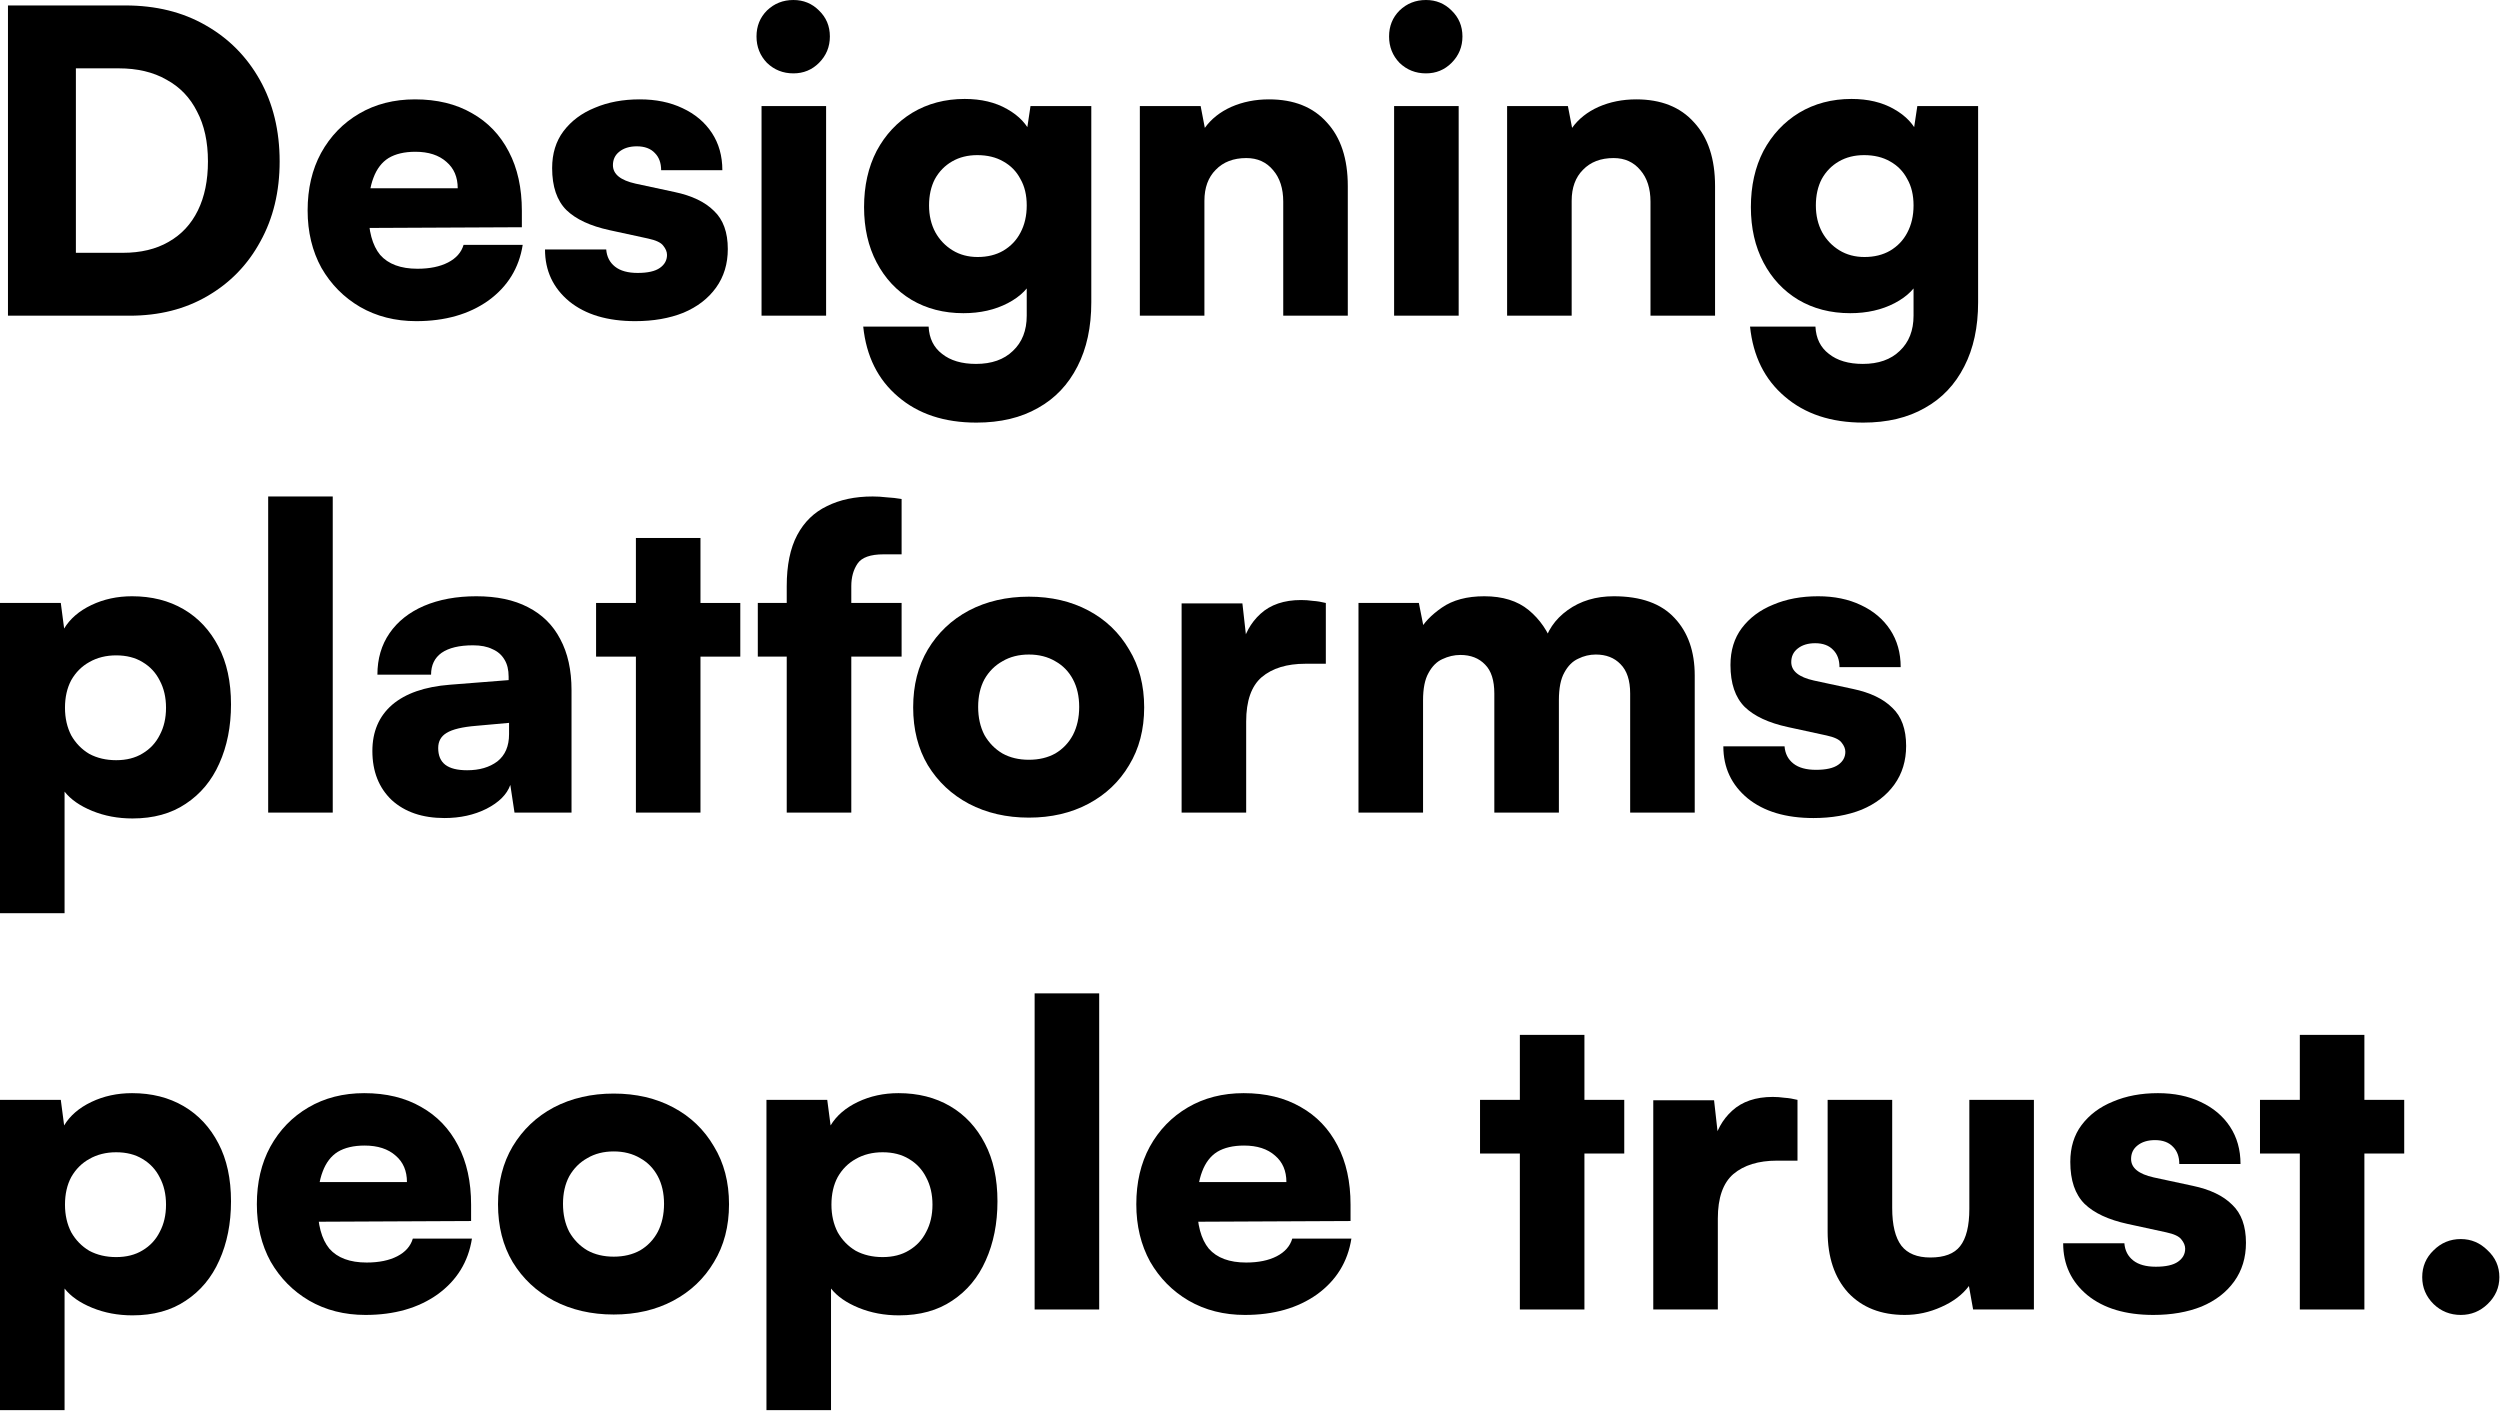 <?xml version="1.0" encoding="utf-8"?>
<svg xmlns="http://www.w3.org/2000/svg" fill="none" height="100%" overflow="visible" preserveAspectRatio="none" style="display: block;" viewBox="0 0 322 182" width="100%">
<g id="Designing platforms people trust.">
<path d="M16.686 40.662H1.026V0.702H16.146C20.07 0.702 23.508 1.548 26.46 3.24C29.448 4.932 31.788 7.29 33.48 10.314C35.172 13.338 36.018 16.83 36.018 20.79C36.018 24.678 35.19 28.116 33.534 31.104C31.914 34.092 29.646 36.432 26.73 38.124C23.85 39.816 20.502 40.662 16.686 40.662ZM9.774 4.698V36.774L5.616 32.562H15.822C18.126 32.562 20.088 32.094 21.708 31.158C23.364 30.222 24.624 28.872 25.488 27.108C26.352 25.344 26.784 23.238 26.784 20.79C26.784 18.27 26.316 16.128 25.38 14.364C24.48 12.564 23.166 11.196 21.438 10.26C19.746 9.288 17.694 8.802 15.282 8.802H5.616L9.774 4.698Z" fill="black"/>
<path d="M53.608 41.364C50.908 41.364 48.496 40.752 46.372 39.528C44.284 38.304 42.628 36.63 41.404 34.506C40.216 32.346 39.622 29.88 39.622 27.108C39.622 24.3 40.198 21.834 41.35 19.71C42.538 17.55 44.176 15.858 46.264 14.634C48.352 13.41 50.746 12.798 53.446 12.798C56.29 12.798 58.738 13.392 60.79 14.58C62.842 15.732 64.426 17.388 65.542 19.548C66.658 21.672 67.216 24.21 67.216 27.162V29.268L43.996 29.376L44.104 24.246H58.954C58.954 22.806 58.468 21.672 57.496 20.844C56.524 19.98 55.192 19.548 53.5 19.548C52.096 19.548 50.944 19.818 50.044 20.358C49.18 20.898 48.532 21.744 48.1 22.896C47.668 24.012 47.452 25.452 47.452 27.216C47.452 29.736 47.956 31.608 48.964 32.832C50.008 34.02 51.61 34.614 53.77 34.614C55.354 34.614 56.668 34.344 57.712 33.804C58.756 33.264 59.422 32.508 59.71 31.536H67.324C66.856 34.524 65.38 36.918 62.896 38.718C60.412 40.482 57.316 41.364 53.608 41.364Z" fill="black"/>
<path d="M70.197 32.13H78.081C78.153 33.066 78.531 33.804 79.215 34.344C79.899 34.884 80.871 35.154 82.131 35.154C83.427 35.154 84.381 34.938 84.993 34.506C85.605 34.074 85.911 33.516 85.911 32.832C85.911 32.436 85.749 32.04 85.425 31.644C85.137 31.248 84.489 30.942 83.481 30.726L78.513 29.646C76.029 29.106 74.175 28.242 72.951 27.054C71.727 25.83 71.115 24.03 71.115 21.654C71.115 19.782 71.601 18.198 72.573 16.902C73.581 15.57 74.931 14.562 76.623 13.878C78.315 13.158 80.241 12.798 82.401 12.798C84.489 12.798 86.325 13.176 87.909 13.932C89.529 14.688 90.789 15.75 91.689 17.118C92.589 18.486 93.039 20.088 93.039 21.924H85.155C85.155 20.988 84.885 20.25 84.345 19.71C83.805 19.134 83.031 18.846 82.023 18.846C81.087 18.846 80.331 19.08 79.755 19.548C79.215 19.98 78.945 20.556 78.945 21.276C78.945 22.428 79.917 23.22 81.861 23.652L86.883 24.732C89.115 25.2 90.807 26.01 91.959 27.162C93.147 28.278 93.741 29.916 93.741 32.076C93.741 33.984 93.237 35.64 92.229 37.044C91.221 38.448 89.817 39.528 88.017 40.284C86.217 41.004 84.147 41.364 81.807 41.364C78.243 41.364 75.417 40.518 73.329 38.826C71.241 37.098 70.197 34.866 70.197 32.13Z" fill="black"/>
<path d="M98.086 40.662V13.662H106.402V40.662H98.086ZM102.19 9.45C100.858 9.45 99.724 9 98.788 8.1C97.888 7.164 97.438 6.03 97.438 4.698C97.438 3.366 97.888 2.25 98.788 1.35C99.724 0.45 100.858 0 102.19 0C103.486 0 104.584 0.45 105.484 1.35C106.42 2.25 106.888 3.366 106.888 4.698C106.888 6.03 106.42 7.164 105.484 8.1C104.584 9 103.486 9.45 102.19 9.45Z" fill="black"/>
<path d="M111.291 26.676C111.291 23.94 111.831 21.528 112.911 19.44C114.027 17.352 115.557 15.714 117.501 14.526C119.481 13.338 121.731 12.744 124.251 12.744C126.375 12.744 128.193 13.176 129.705 14.04C131.253 14.904 132.315 16.038 132.891 17.442L132.081 17.982L132.729 13.662H140.559V38.934C140.559 42.138 139.965 44.892 138.777 47.196C137.589 49.536 135.897 51.318 133.701 52.542C131.505 53.802 128.859 54.432 125.763 54.432C121.623 54.432 118.257 53.316 115.665 51.084C113.073 48.888 111.579 45.882 111.183 42.066H119.607C119.679 43.578 120.255 44.748 121.335 45.576C122.415 46.44 123.873 46.872 125.709 46.872C127.725 46.872 129.309 46.314 130.461 45.198C131.649 44.082 132.243 42.57 132.243 40.662V34.938L133.161 35.64C132.585 37.044 131.469 38.178 129.813 39.042C128.157 39.906 126.249 40.338 124.089 40.338C121.569 40.338 119.337 39.762 117.393 38.61C115.485 37.458 113.991 35.856 112.911 33.804C111.831 31.752 111.291 29.376 111.291 26.676ZM119.661 26.46C119.661 27.756 119.931 28.908 120.471 29.916C121.011 30.888 121.749 31.662 122.685 32.238C123.621 32.814 124.701 33.102 125.925 33.102C127.185 33.102 128.283 32.832 129.219 32.292C130.191 31.716 130.929 30.942 131.433 29.97C131.973 28.962 132.243 27.792 132.243 26.46C132.243 25.128 131.973 23.994 131.433 23.058C130.929 22.086 130.191 21.33 129.219 20.79C128.283 20.25 127.167 19.98 125.871 19.98C124.647 19.98 123.567 20.25 122.631 20.79C121.695 21.33 120.957 22.086 120.417 23.058C119.913 24.03 119.661 25.164 119.661 26.46Z" fill="black"/>
<path d="M155.128 40.662H146.812V13.662H154.643L155.182 16.47C156.01 15.318 157.145 14.418 158.585 13.77C160.061 13.122 161.681 12.798 163.445 12.798C166.649 12.798 169.132 13.788 170.896 15.768C172.697 17.712 173.596 20.448 173.596 23.976V40.662H165.281V25.974C165.281 24.282 164.848 22.932 163.984 21.924C163.12 20.88 161.969 20.358 160.529 20.358C158.873 20.358 157.559 20.862 156.587 21.87C155.615 22.842 155.128 24.174 155.128 25.866V40.662Z" fill="black"/>
<path d="M179.561 40.662V13.662H187.877V40.662H179.561ZM183.665 9.45C182.333 9.45 181.199 9 180.263 8.1C179.363 7.164 178.913 6.03 178.913 4.698C178.913 3.366 179.363 2.25 180.263 1.35C181.199 0.45 182.333 0 183.665 0C184.961 0 186.059 0.45 186.959 1.35C187.895 2.25 188.363 3.366 188.363 4.698C188.363 6.03 187.895 7.164 186.959 8.1C186.059 9 184.961 9.45 183.665 9.45Z" fill="black"/>
<path d="M202.431 40.662H194.115V13.662H201.945L202.485 16.47C203.313 15.318 204.447 14.418 205.887 13.77C207.363 13.122 208.983 12.798 210.747 12.798C213.951 12.798 216.435 13.788 218.199 15.768C219.999 17.712 220.899 20.448 220.899 23.976V40.662H212.583V25.974C212.583 24.282 212.151 22.932 211.287 21.924C210.423 20.88 209.271 20.358 207.831 20.358C206.175 20.358 204.861 20.862 203.889 21.87C202.917 22.842 202.431 24.174 202.431 25.866V40.662Z" fill="black"/>
<path d="M225.513 26.676C225.513 23.94 226.053 21.528 227.133 19.44C228.249 17.352 229.779 15.714 231.723 14.526C233.703 13.338 235.953 12.744 238.473 12.744C240.597 12.744 242.415 13.176 243.927 14.04C245.475 14.904 246.537 16.038 247.113 17.442L246.303 17.982L246.951 13.662H254.781V38.934C254.781 42.138 254.187 44.892 252.999 47.196C251.811 49.536 250.119 51.318 247.923 52.542C245.727 53.802 243.081 54.432 239.985 54.432C235.845 54.432 232.479 53.316 229.887 51.084C227.295 48.888 225.801 45.882 225.405 42.066H233.829C233.901 43.578 234.477 44.748 235.557 45.576C236.637 46.44 238.095 46.872 239.931 46.872C241.947 46.872 243.531 46.314 244.683 45.198C245.871 44.082 246.465 42.57 246.465 40.662V34.938L247.383 35.64C246.807 37.044 245.691 38.178 244.035 39.042C242.379 39.906 240.471 40.338 238.311 40.338C235.791 40.338 233.559 39.762 231.615 38.61C229.707 37.458 228.213 35.856 227.133 33.804C226.053 31.752 225.513 29.376 225.513 26.676ZM233.883 26.46C233.883 27.756 234.153 28.908 234.693 29.916C235.233 30.888 235.971 31.662 236.907 32.238C237.843 32.814 238.923 33.102 240.147 33.102C241.407 33.102 242.505 32.832 243.441 32.292C244.413 31.716 245.151 30.942 245.655 29.97C246.195 28.962 246.465 27.792 246.465 26.46C246.465 25.128 246.195 23.994 245.655 23.058C245.151 22.086 244.413 21.33 243.441 20.79C242.505 20.25 241.389 19.98 240.093 19.98C238.869 19.98 237.789 20.25 236.853 20.79C235.917 21.33 235.179 22.086 234.639 23.058C234.135 24.03 233.883 25.164 233.883 26.46Z" fill="black"/>
<path d="M0 117.622V77.662H7.83L8.262 80.956C9.018 79.696 10.188 78.688 11.772 77.932C13.356 77.176 15.102 76.798 17.01 76.798C19.53 76.798 21.744 77.356 23.652 78.472C25.56 79.588 27.054 81.19 28.134 83.278C29.214 85.33 29.754 87.814 29.754 90.73C29.754 93.574 29.25 96.112 28.242 98.344C27.27 100.54 25.83 102.268 23.922 103.528C22.05 104.788 19.764 105.418 17.064 105.418C15.192 105.418 13.464 105.094 11.88 104.446C10.296 103.798 9.108 102.97 8.316 101.962V117.622H0ZM8.37 91.162C8.37 92.494 8.64 93.682 9.18 94.726C9.756 95.734 10.53 96.526 11.502 97.102C12.51 97.642 13.662 97.912 14.958 97.912C16.29 97.912 17.424 97.624 18.36 97.048C19.332 96.472 20.07 95.68 20.574 94.672C21.114 93.664 21.384 92.494 21.384 91.162C21.384 89.83 21.114 88.66 20.574 87.652C20.07 86.644 19.332 85.852 18.36 85.276C17.424 84.7 16.29 84.412 14.958 84.412C13.662 84.412 12.51 84.7 11.502 85.276C10.53 85.816 9.756 86.59 9.18 87.598C8.64 88.606 8.37 89.794 8.37 91.162Z" fill="black"/>
<path d="M42.857 104.662H34.541V63.946H42.857V104.662Z" fill="black"/>
<path d="M57.25 105.364C54.406 105.364 52.138 104.59 50.446 103.042C48.79 101.458 47.962 99.352 47.962 96.724C47.962 94.24 48.808 92.26 50.5 90.784C52.228 89.308 54.712 88.444 57.952 88.192L65.512 87.598V87.166C65.512 86.266 65.332 85.528 64.972 84.952C64.612 84.34 64.09 83.89 63.406 83.602C62.758 83.278 61.93 83.116 60.922 83.116C59.158 83.116 57.808 83.44 56.872 84.088C55.972 84.736 55.522 85.672 55.522 86.896H48.61C48.61 84.844 49.132 83.062 50.176 81.55C51.22 80.038 52.696 78.868 54.604 78.04C56.548 77.212 58.798 76.798 61.354 76.798C63.982 76.798 66.196 77.266 67.996 78.202C69.832 79.138 71.218 80.506 72.154 82.306C73.126 84.106 73.612 86.302 73.612 88.894V104.662H66.268L65.728 101.098C65.296 102.322 64.27 103.348 62.65 104.176C61.066 104.968 59.266 105.364 57.25 105.364ZM60.166 99.208C61.75 99.208 63.046 98.83 64.054 98.074C65.062 97.282 65.566 96.112 65.566 94.564V93.106L61.354 93.484C59.554 93.628 58.276 93.934 57.52 94.402C56.8 94.834 56.44 95.482 56.44 96.346C56.44 97.318 56.746 98.038 57.358 98.506C57.97 98.974 58.906 99.208 60.166 99.208Z" fill="black"/>
<path d="M76.775 77.662H95.35V84.574H76.775V77.662ZM90.221 104.662H81.904V69.292H90.221V104.662Z" fill="black"/>
<path d="M97.605 77.662H116.127V84.574H97.605V77.662ZM116.127 64.27V71.398C115.659 71.398 115.227 71.398 114.831 71.398C114.471 71.398 114.129 71.398 113.805 71.398C112.113 71.398 110.997 71.794 110.457 72.586C109.917 73.378 109.647 74.35 109.647 75.502V104.662H101.331V75.502C101.331 72.802 101.781 70.606 102.681 68.914C103.581 67.222 104.859 65.98 106.515 65.188C108.171 64.36 110.133 63.946 112.401 63.946C112.977 63.946 113.571 63.982 114.183 64.054C114.831 64.09 115.479 64.162 116.127 64.27Z" fill="black"/>
<path d="M117.616 91.108C117.616 88.264 118.246 85.78 119.506 83.656C120.802 81.496 122.566 79.822 124.798 78.634C127.066 77.446 129.64 76.852 132.52 76.852C135.4 76.852 137.956 77.446 140.188 78.634C142.42 79.822 144.166 81.496 145.426 83.656C146.722 85.78 147.37 88.264 147.37 91.108C147.37 93.952 146.722 96.436 145.426 98.56C144.166 100.684 142.42 102.34 140.188 103.528C137.956 104.716 135.4 105.31 132.52 105.31C129.64 105.31 127.066 104.716 124.798 103.528C122.566 102.34 120.802 100.684 119.506 98.56C118.246 96.436 117.616 93.952 117.616 91.108ZM125.986 91.054C125.986 92.422 126.256 93.628 126.796 94.672C127.372 95.68 128.146 96.472 129.118 97.048C130.09 97.588 131.224 97.858 132.52 97.858C133.816 97.858 134.95 97.588 135.922 97.048C136.894 96.472 137.65 95.68 138.19 94.672C138.73 93.628 139 92.422 139 91.054C139 89.686 138.73 88.498 138.19 87.49C137.65 86.482 136.894 85.708 135.922 85.168C134.95 84.592 133.816 84.304 132.52 84.304C131.224 84.304 130.09 84.592 129.118 85.168C128.146 85.708 127.372 86.482 126.796 87.49C126.256 88.498 125.986 89.686 125.986 91.054Z" fill="black"/>
<path d="M170.767 77.662V85.492H168.121C165.745 85.492 163.873 86.068 162.505 87.22C161.173 88.372 160.507 90.28 160.507 92.944V104.662H152.191V77.716H160.021L160.669 83.494H159.913C160.273 81.694 161.083 80.218 162.343 79.066C163.639 77.878 165.385 77.284 167.581 77.284C168.085 77.284 168.589 77.32 169.093 77.392C169.633 77.428 170.191 77.518 170.767 77.662Z" fill="black"/>
<path d="M183.289 104.662H174.973V77.662H182.749L183.667 82.306L182.803 81.334C183.343 80.254 184.315 79.228 185.719 78.256C187.123 77.284 188.941 76.798 191.173 76.798C193.549 76.798 195.457 77.392 196.897 78.58C198.337 79.768 199.399 81.316 200.083 83.224H198.787C199.219 81.316 200.263 79.768 201.919 78.58C203.575 77.392 205.555 76.798 207.859 76.798C211.351 76.798 213.961 77.734 215.689 79.606C217.417 81.442 218.281 83.908 218.281 87.004V104.662H209.965V89.326C209.965 87.634 209.551 86.374 208.723 85.546C207.931 84.718 206.869 84.304 205.537 84.304C204.745 84.304 203.989 84.484 203.269 84.844C202.549 85.168 201.955 85.762 201.487 86.626C201.019 87.454 200.785 88.642 200.785 90.19V104.662H192.469V89.326C192.469 87.634 192.073 86.392 191.281 85.6C190.489 84.772 189.427 84.358 188.095 84.358C187.303 84.358 186.529 84.538 185.773 84.898C185.053 85.222 184.459 85.816 183.991 86.68C183.523 87.508 183.289 88.678 183.289 90.19V104.662Z" fill="black"/>
<path d="M221.966 96.13H229.85C229.922 97.066 230.3 97.804 230.984 98.344C231.668 98.884 232.64 99.154 233.9 99.154C235.196 99.154 236.15 98.938 236.762 98.506C237.374 98.074 237.68 97.516 237.68 96.832C237.68 96.436 237.518 96.04 237.194 95.644C236.906 95.248 236.258 94.942 235.25 94.726L230.282 93.646C227.798 93.106 225.944 92.242 224.72 91.054C223.496 89.83 222.884 88.03 222.884 85.654C222.884 83.782 223.37 82.198 224.342 80.902C225.35 79.57 226.7 78.562 228.392 77.878C230.084 77.158 232.01 76.798 234.17 76.798C236.258 76.798 238.094 77.176 239.678 77.932C241.298 78.688 242.558 79.75 243.458 81.118C244.358 82.486 244.808 84.088 244.808 85.924H236.924C236.924 84.988 236.654 84.25 236.114 83.71C235.574 83.134 234.8 82.846 233.792 82.846C232.856 82.846 232.1 83.08 231.524 83.548C230.984 83.98 230.714 84.556 230.714 85.276C230.714 86.428 231.686 87.22 233.63 87.652L238.652 88.732C240.884 89.2 242.576 90.01 243.728 91.162C244.916 92.278 245.51 93.916 245.51 96.076C245.51 97.984 245.006 99.64 243.998 101.044C242.99 102.448 241.586 103.528 239.786 104.284C237.986 105.004 235.916 105.364 233.576 105.364C230.012 105.364 227.186 104.518 225.098 102.826C223.01 101.098 221.966 98.866 221.966 96.13Z" fill="black"/>
<path d="M0 181.622V141.662H7.83L8.262 144.956C9.018 143.696 10.188 142.688 11.772 141.932C13.356 141.176 15.102 140.798 17.01 140.798C19.53 140.798 21.744 141.356 23.652 142.472C25.56 143.588 27.054 145.19 28.134 147.278C29.214 149.33 29.754 151.814 29.754 154.73C29.754 157.574 29.25 160.112 28.242 162.344C27.27 164.54 25.83 166.268 23.922 167.528C22.05 168.788 19.764 169.418 17.064 169.418C15.192 169.418 13.464 169.094 11.88 168.446C10.296 167.798 9.108 166.97 8.316 165.962V181.622H0ZM8.37 155.162C8.37 156.494 8.64 157.682 9.18 158.726C9.756 159.734 10.53 160.526 11.502 161.102C12.51 161.642 13.662 161.912 14.958 161.912C16.29 161.912 17.424 161.624 18.36 161.048C19.332 160.472 20.07 159.68 20.574 158.672C21.114 157.664 21.384 156.494 21.384 155.162C21.384 153.83 21.114 152.66 20.574 151.652C20.07 150.644 19.332 149.852 18.36 149.276C17.424 148.7 16.29 148.412 14.958 148.412C13.662 148.412 12.51 148.7 11.502 149.276C10.53 149.816 9.756 150.59 9.18 151.598C8.64 152.606 8.37 153.794 8.37 155.162Z" fill="black"/>
<path d="M47.069 169.364C44.369 169.364 41.957 168.752 39.833 167.528C37.745 166.304 36.089 164.63 34.865 162.506C33.677 160.346 33.083 157.88 33.083 155.108C33.083 152.3 33.659 149.834 34.811 147.71C35.999 145.55 37.637 143.858 39.725 142.634C41.813 141.41 44.207 140.798 46.907 140.798C49.751 140.798 52.199 141.392 54.251 142.58C56.303 143.732 57.887 145.388 59.003 147.548C60.119 149.672 60.677 152.21 60.677 155.162V157.268L37.457 157.376L37.565 152.246H52.415C52.415 150.806 51.929 149.672 50.957 148.844C49.985 147.98 48.653 147.548 46.961 147.548C45.557 147.548 44.405 147.818 43.505 148.358C42.641 148.898 41.993 149.744 41.561 150.896C41.129 152.012 40.913 153.452 40.913 155.216C40.913 157.736 41.417 159.608 42.425 160.832C43.469 162.02 45.071 162.614 47.231 162.614C48.815 162.614 50.129 162.344 51.173 161.804C52.217 161.264 52.883 160.508 53.171 159.536H60.785C60.317 162.524 58.841 164.918 56.357 166.718C53.873 168.482 50.777 169.364 47.069 169.364Z" fill="black"/>
<path d="M64.144 155.108C64.144 152.264 64.774 149.78 66.034 147.656C67.33 145.496 69.094 143.822 71.326 142.634C73.594 141.446 76.168 140.852 79.048 140.852C81.928 140.852 84.484 141.446 86.716 142.634C88.948 143.822 90.694 145.496 91.954 147.656C93.25 149.78 93.898 152.264 93.898 155.108C93.898 157.952 93.25 160.436 91.954 162.56C90.694 164.684 88.948 166.34 86.716 167.528C84.484 168.716 81.928 169.31 79.048 169.31C76.168 169.31 73.594 168.716 71.326 167.528C69.094 166.34 67.33 164.684 66.034 162.56C64.774 160.436 64.144 157.952 64.144 155.108ZM72.514 155.054C72.514 156.422 72.784 157.628 73.324 158.672C73.9 159.68 74.674 160.472 75.646 161.048C76.618 161.588 77.752 161.858 79.048 161.858C80.344 161.858 81.478 161.588 82.45 161.048C83.422 160.472 84.178 159.68 84.718 158.672C85.258 157.628 85.528 156.422 85.528 155.054C85.528 153.686 85.258 152.498 84.718 151.49C84.178 150.482 83.422 149.708 82.45 149.168C81.478 148.592 80.344 148.304 79.048 148.304C77.752 148.304 76.618 148.592 75.646 149.168C74.674 149.708 73.9 150.482 73.324 151.49C72.784 152.498 72.514 153.686 72.514 155.054Z" fill="black"/>
<path d="M98.719 181.622V141.662H106.549L106.981 144.956C107.737 143.696 108.907 142.688 110.491 141.932C112.075 141.176 113.821 140.798 115.729 140.798C118.249 140.798 120.463 141.356 122.371 142.472C124.279 143.588 125.773 145.19 126.853 147.278C127.933 149.33 128.473 151.814 128.473 154.73C128.473 157.574 127.969 160.112 126.961 162.344C125.989 164.54 124.549 166.268 122.641 167.528C120.769 168.788 118.483 169.418 115.783 169.418C113.911 169.418 112.183 169.094 110.599 168.446C109.015 167.798 107.827 166.97 107.035 165.962V181.622H98.719ZM107.089 155.162C107.089 156.494 107.359 157.682 107.899 158.726C108.475 159.734 109.249 160.526 110.221 161.102C111.229 161.642 112.381 161.912 113.677 161.912C115.009 161.912 116.143 161.624 117.079 161.048C118.051 160.472 118.789 159.68 119.293 158.672C119.833 157.664 120.103 156.494 120.103 155.162C120.103 153.83 119.833 152.66 119.293 151.652C118.789 150.644 118.051 149.852 117.079 149.276C116.143 148.7 115.009 148.412 113.677 148.412C112.381 148.412 111.229 148.7 110.221 149.276C109.249 149.816 108.475 150.59 107.899 151.598C107.359 152.606 107.089 153.794 107.089 155.162Z" fill="black"/>
<path d="M141.576 168.662H133.26V127.946H141.576V168.662Z" fill="black"/>
<path d="M160.342 169.364C157.642 169.364 155.23 168.752 153.106 167.528C151.018 166.304 149.362 164.63 148.138 162.506C146.95 160.346 146.356 157.88 146.356 155.108C146.356 152.3 146.932 149.834 148.084 147.71C149.272 145.55 150.91 143.858 152.998 142.634C155.086 141.41 157.48 140.798 160.18 140.798C163.024 140.798 165.472 141.392 167.524 142.58C169.576 143.732 171.16 145.388 172.276 147.548C173.392 149.672 173.95 152.21 173.95 155.162V157.268L150.73 157.376L150.838 152.246H165.688C165.688 150.806 165.202 149.672 164.23 148.844C163.258 147.98 161.926 147.548 160.234 147.548C158.83 147.548 157.678 147.818 156.778 148.358C155.914 148.898 155.266 149.744 154.834 150.896C154.402 152.012 154.186 153.452 154.186 155.216C154.186 157.736 154.69 159.608 155.698 160.832C156.742 162.02 158.344 162.614 160.504 162.614C162.088 162.614 163.402 162.344 164.446 161.804C165.49 161.264 166.156 160.508 166.444 159.536H174.058C173.59 162.524 172.114 164.918 169.63 166.718C167.146 168.482 164.05 169.364 160.342 169.364Z" fill="black"/>
<path d="M190.628 141.662H209.204V148.574H190.628V141.662ZM204.074 168.662H195.758V133.292H204.074V168.662Z" fill="black"/>
<path d="M231.517 141.662V149.492H228.871C226.495 149.492 224.623 150.068 223.255 151.22C221.923 152.372 221.257 154.28 221.257 156.944V168.662H212.941V141.716H220.771L221.419 147.494H220.663C221.023 145.694 221.833 144.218 223.093 143.066C224.389 141.878 226.135 141.284 228.331 141.284C228.835 141.284 229.339 141.32 229.843 141.392C230.383 141.428 230.941 141.518 231.517 141.662Z" fill="black"/>
<path d="M253.651 141.662H261.967V168.662H254.137L253.597 165.638C252.769 166.754 251.581 167.654 250.033 168.338C248.521 169.022 246.955 169.364 245.335 169.364C242.275 169.364 239.845 168.41 238.045 166.502C236.281 164.558 235.399 161.93 235.399 158.618V141.662H243.715V155.594C243.715 157.79 244.111 159.41 244.903 160.454C245.695 161.462 246.937 161.966 248.629 161.966C250.429 161.966 251.707 161.48 252.463 160.508C253.255 159.5 253.651 157.898 253.651 155.702V141.662Z" fill="black"/>
<path d="M265.736 160.13H273.62C273.692 161.066 274.07 161.804 274.754 162.344C275.438 162.884 276.41 163.154 277.67 163.154C278.966 163.154 279.92 162.938 280.532 162.506C281.144 162.074 281.45 161.516 281.45 160.832C281.45 160.436 281.288 160.04 280.964 159.644C280.676 159.248 280.028 158.942 279.02 158.726L274.052 157.646C271.568 157.106 269.714 156.242 268.49 155.054C267.266 153.83 266.654 152.03 266.654 149.654C266.654 147.782 267.14 146.198 268.112 144.902C269.12 143.57 270.47 142.562 272.162 141.878C273.854 141.158 275.78 140.798 277.94 140.798C280.028 140.798 281.864 141.176 283.448 141.932C285.068 142.688 286.328 143.75 287.228 145.118C288.128 146.486 288.578 148.088 288.578 149.924H280.694C280.694 148.988 280.424 148.25 279.884 147.71C279.344 147.134 278.57 146.846 277.562 146.846C276.626 146.846 275.87 147.08 275.294 147.548C274.754 147.98 274.484 148.556 274.484 149.276C274.484 150.428 275.456 151.22 277.4 151.652L282.422 152.732C284.654 153.2 286.346 154.01 287.498 155.162C288.686 156.278 289.28 157.916 289.28 160.076C289.28 161.984 288.776 163.64 287.768 165.044C286.76 166.448 285.356 167.528 283.556 168.284C281.756 169.004 279.686 169.364 277.346 169.364C273.782 169.364 270.956 168.518 268.868 166.826C266.78 165.098 265.736 162.866 265.736 160.13Z" fill="black"/>
<path d="M291.087 141.662H309.663V148.574H291.087V141.662ZM304.533 168.662H296.217V133.292H304.533V168.662Z" fill="black"/>
<path d="M316.95 169.364C315.582 169.364 314.412 168.896 313.44 167.96C312.468 166.988 311.982 165.836 311.982 164.504C311.982 163.136 312.468 161.984 313.44 161.048C314.412 160.076 315.582 159.59 316.95 159.59C318.282 159.59 319.434 160.076 320.406 161.048C321.414 161.984 321.918 163.136 321.918 164.504C321.918 165.836 321.414 166.988 320.406 167.96C319.434 168.896 318.282 169.364 316.95 169.364Z" fill="black"/>
</g>
</svg>